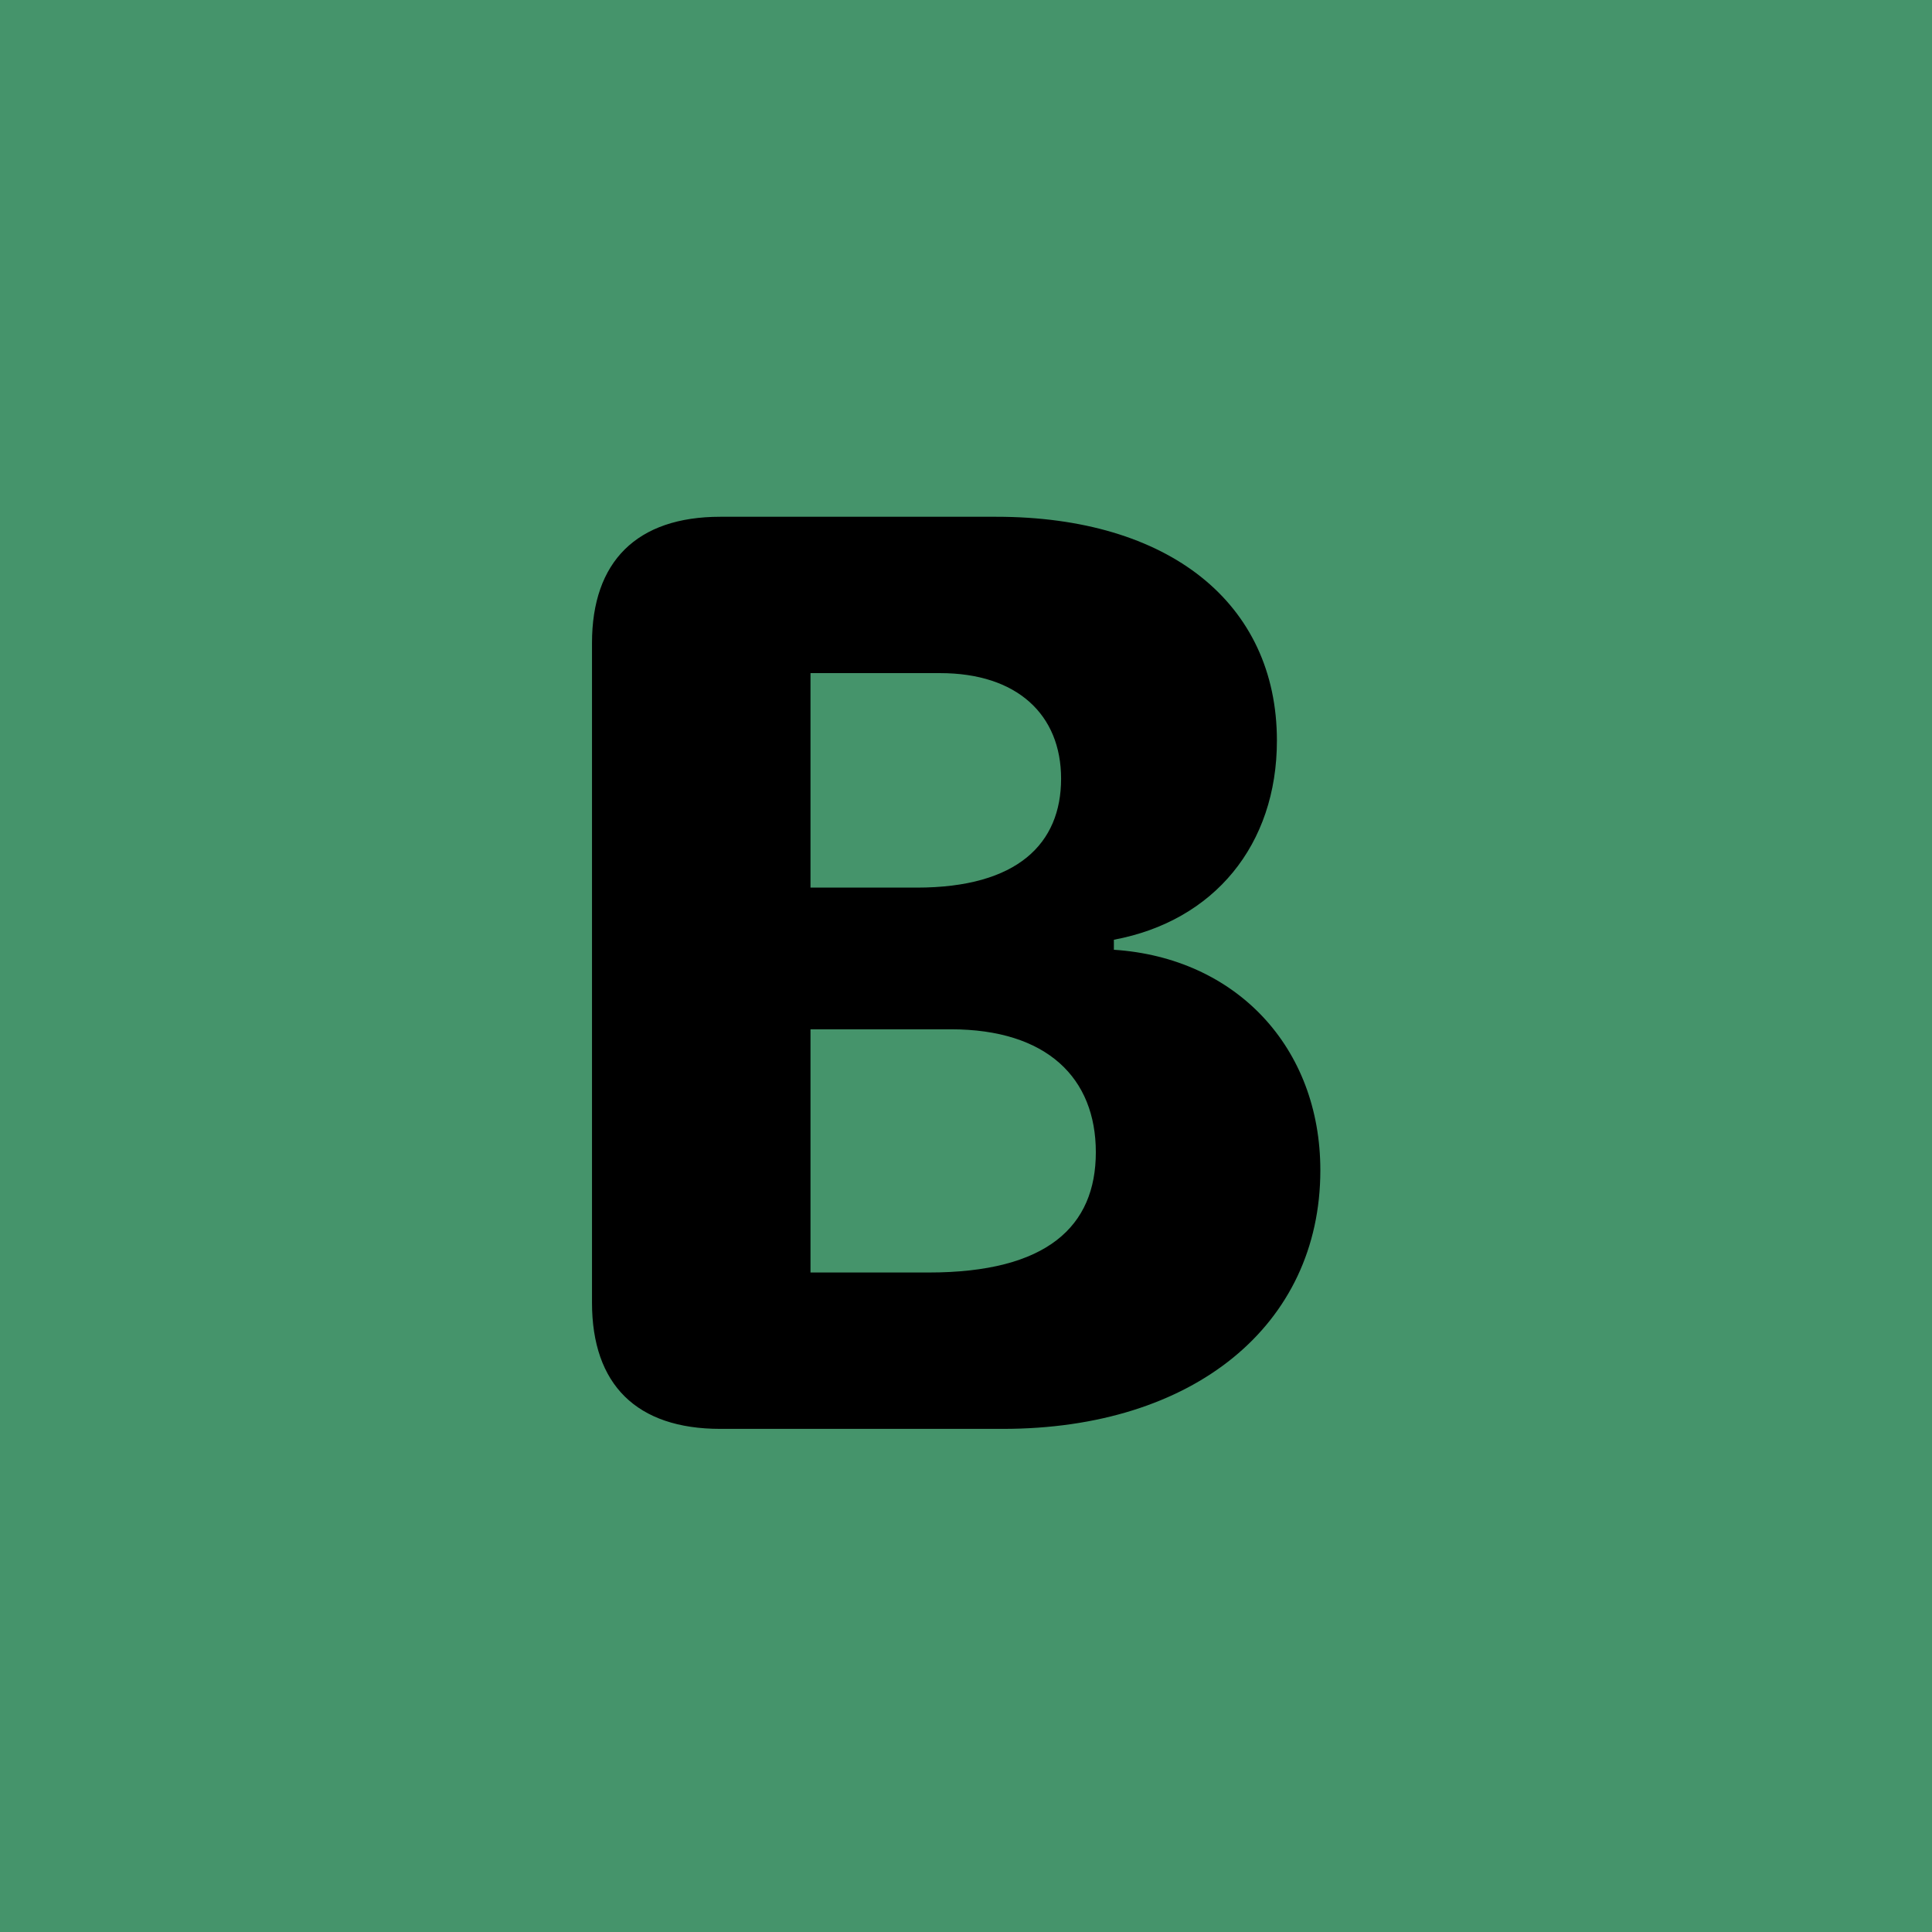 <?xml version="1.0" encoding="UTF-8"?>
<svg width="192" height="192" viewBox="0 0 96 96" xmlns="http://www.w3.org/2000/svg">
    <rect x="0" y="0" width="192" height="192" fill="#45946B" />
    <g fill="#000">
        <path id="B" fill-rule="evenodd" stroke="none" d="M 29.416 64.725 C 29.416 68.809 31.641 71 35.791 71 L 49.836 71 C 59.299 71 65.607 65.854 65.607 58.15 C 65.607 52.041 61.424 47.592 55.348 47.193 L 55.348 46.695 C 60.328 45.766 63.449 41.98 63.449 36.801 C 63.449 29.961 58.07 25.678 49.504 25.678 L 35.791 25.678 C 31.641 25.678 29.416 27.902 29.416 31.953 Z M 40.273 44.105 L 40.273 33.447 L 46.715 33.447 C 50.533 33.447 52.725 35.506 52.725 38.693 C 52.725 41.914 50.566 44.105 45.553 44.105 Z M 40.273 63.23 L 40.273 51.145 L 47.246 51.145 C 52.027 51.145 54.451 53.568 54.451 57.254 C 54.451 60.939 52.027 63.23 46.15 63.23 Z"/>
    </g>
</svg>
